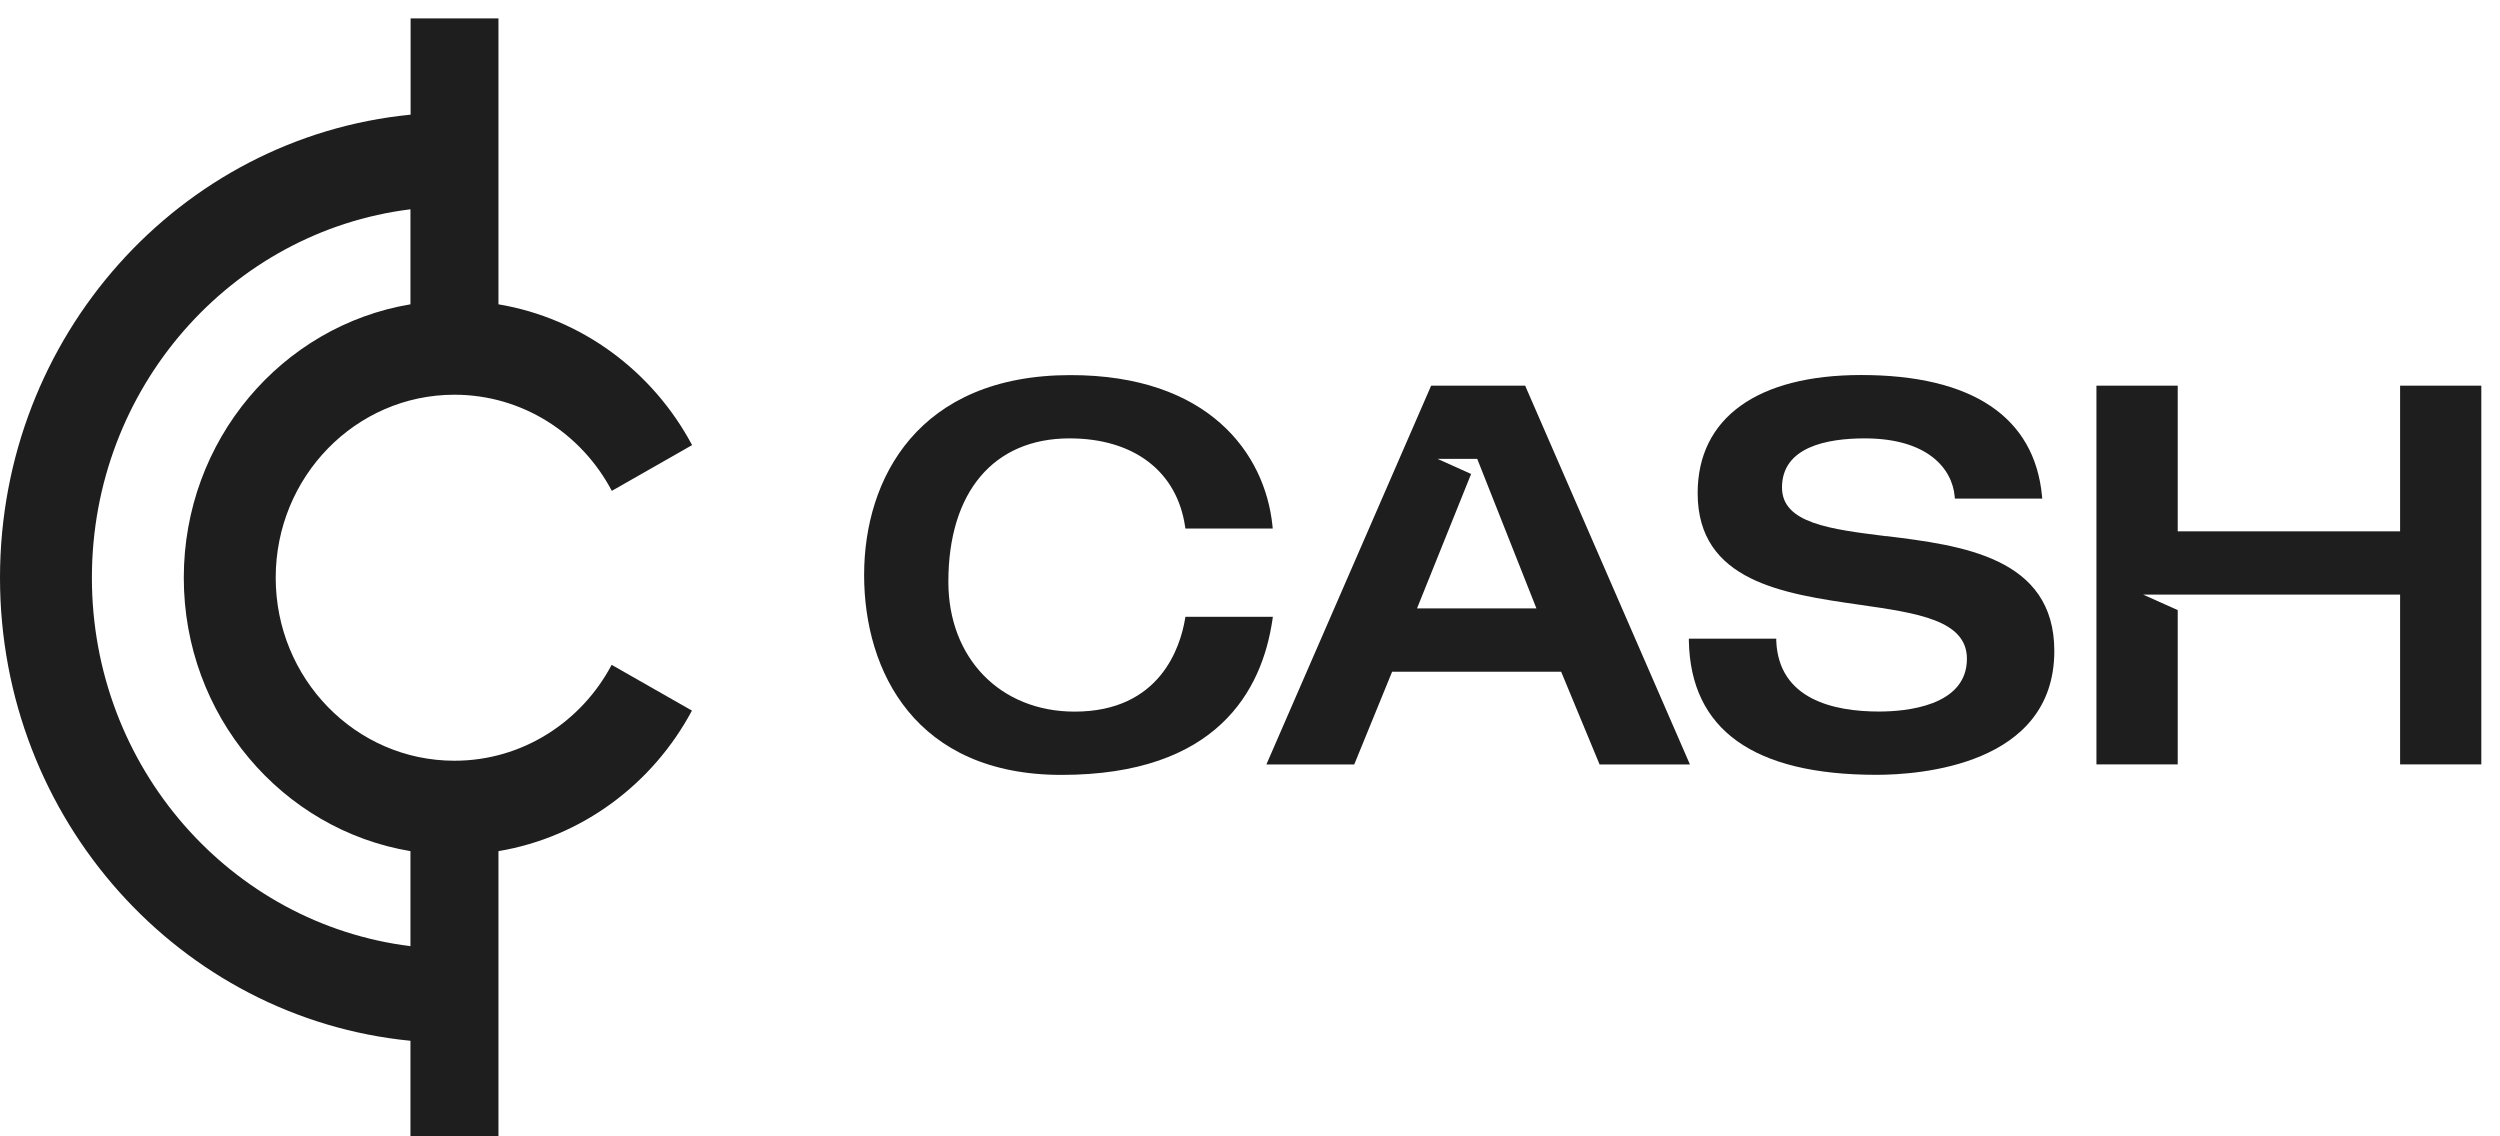 <svg xmlns="http://www.w3.org/2000/svg" width="99" height="45" viewBox="0 0 99 45" fill="none"><g clip-path="url(#clip0_193_103)"><path d="M50.403 24.424H46.942L46.93 24.498C46.746 25.607 45.95 28.18 42.556 28.18C39.612 28.18 37.555 26.065 37.555 23.039C37.555 19.481 39.349 17.36 42.353 17.36C44.9 17.36 46.609 18.666 46.93 20.853L46.942 20.93H50.4L50.391 20.831C50.1 17.942 47.847 14.854 42.395 14.854C36.367 14.854 34.219 18.942 34.219 22.77C34.219 26.598 36.264 30.686 42.032 30.686C48.201 30.686 49.982 27.338 50.391 24.526L50.406 24.424H50.403Z" fill="#1E1E1E"></path><path d="M74.699 21.234C72.481 20.958 70.567 20.723 70.567 19.305C70.567 17.697 72.348 17.36 73.846 17.36C76.323 17.36 77.309 18.549 77.406 19.664L77.412 19.744H80.873L80.864 19.645C80.567 16.508 78.09 14.851 73.701 14.851C69.586 14.851 67.227 16.554 67.227 19.527C67.227 23.027 70.63 23.516 73.631 23.947C75.918 24.275 77.89 24.557 77.89 26.087C77.89 27.973 75.455 28.177 74.408 28.177C72.605 28.177 70.433 27.691 70.34 25.378V25.291H66.879V25.384C66.948 28.899 69.447 30.683 74.308 30.683C75.96 30.683 81.351 30.33 81.351 25.777C81.351 22.055 77.66 21.596 74.696 21.228L74.699 21.234Z" fill="#1E1E1E"></path><path d="M60.422 15.325L60.397 15.272H56.673L50.148 30.274H53.627L55.128 26.601H61.822L63.344 30.274H66.922L60.419 15.325H60.422ZM56.114 24.092L58.256 18.769L56.925 18.171H58.498L60.842 24.092H56.117H56.114Z" fill="#1E1E1E"></path><path d="M95.044 15.272V21.042H86.238V15.272H83.019V30.271H86.238V24.16L84.868 23.547H86.238H95.044V30.271H98.26V15.272H95.044Z" fill="#1E1E1E"></path><path d="M17.996 30.125C14.085 30.125 10.918 26.88 10.918 22.878C10.918 18.877 14.085 15.631 17.996 15.631C20.689 15.631 23.033 17.171 24.228 19.438L27.407 17.626C25.855 14.715 23.051 12.606 19.739 12.051V0.8V0.729H17.999H16.26V1.073V4.541C7.13 5.436 0 13.303 0 22.878C0 32.454 7.13 40.321 16.254 41.215V45H19.739V33.705C23.048 33.151 25.849 31.045 27.401 28.14L24.222 26.328C23.024 28.589 20.686 30.125 17.996 30.125ZM16.254 37.468C9.145 36.589 3.639 30.392 3.639 22.878C3.639 15.365 9.145 9.168 16.254 8.288V12.051C11.162 12.903 7.278 17.425 7.278 22.878C7.278 28.332 11.162 32.854 16.254 33.705V37.468Z" fill="#1E1E1E"></path></g><defs><clipPath id="clip0_193_103"><rect width="98.261" height="44.271" fill="white" transform="translate(0 0.729)"></rect></clipPath></defs></svg>